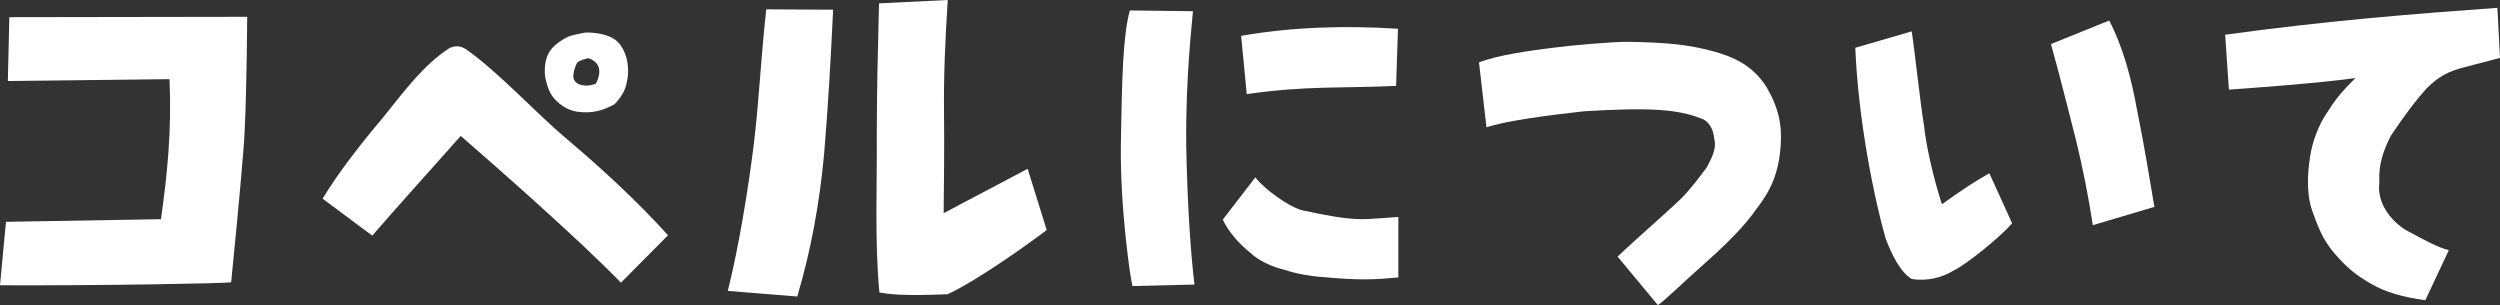 <?xml version="1.0" encoding="UTF-8"?><svg id="_レイヤー_2" xmlns="http://www.w3.org/2000/svg" viewBox="0 0 401.69 49.02"><rect x="0" y="0" width="401.69" height="49.02" fill="#333333" stroke="none"/><defs><style>.cls-1{fill:#fff;}</style></defs><g id="_レイヤー_2-2"><path class="cls-1" d="m.96,35.64l24.9-.42c1.02-7.2,1.74-14.22,1.38-22.5l-25.98.3.24-10.26,38.22-.06c-.06,7.86-.24,17.82-.66,22.02-.48,6-1.38,15.36-1.92,20.64-1.02.18-20.58.54-37.14.48l.96-10.2Z"/><path class="cls-1" d="m74.03,21.84c-2.88,3.24-11.28,12.6-14.22,16.02l-7.98-5.94c2.58-4.26,6.3-9,9.6-12.9,3.36-4.14,6.54-8.58,10.86-11.34.72-.24,1.32-.48,2.52.18,5.58,3.96,11.1,10.14,16.38,14.58,5.22,4.38,11.34,10.02,16.14,15.36l-7.56,7.62c-6.84-7.08-21.24-19.68-25.74-23.58Zm14.58-6.6c-.54-.84-1.08-2.52-1.08-3.78,0-2.82,1.14-4.02,3-5.16,1.02-.66,2.58-.9,3.66-1.08,2.1,0,4.14.48,5.16,1.62,1.08,1.08,1.98,3.6,1.38,6.24-.18,1.38-.96,2.58-1.98,3.66-1.8,1.02-3.66,1.56-6.06,1.2-1.62-.24-3.24-1.38-4.08-2.7Zm6-5.88c-.6.06-1.2.3-1.8.6-.48.78-.78,1.92-.66,2.64.3,1.08,1.98,1.5,3.6.84,1.02-2.04.6-3.42-1.14-4.08Z"/><path class="cls-1" d="m116.94,46.74c1.68-6.66,3.3-16.32,4.2-23.76.84-6.96,1.08-13.32,1.98-21.48l10.74.06c-.36,7.56-.78,15.36-1.44,23.1-.72,7.86-2.1,15.54-4.32,22.98l-11.16-.9Zm24.36.24c-.78-7.98-.36-17.76-.42-25.32,0-7.14.18-14.16.36-21.12l11.04-.54c-.42,6.6-.66,12.18-.6,18.06.06,5.04,0,11.76-.06,16.2,2.76-1.5,10.5-5.52,13.5-7.14l3.06,9.84c-2.04,1.56-10.5,7.74-15.9,10.32-3.48.12-8.22.3-10.98-.3Z"/><path class="cls-1" d="m181.96,45.96c-.3-.96-2.04-12.66-1.86-23.1.18-10.08.3-17.04,1.44-21.18l10.14.12c-.12,1.68-1.2,10.62-1.08,21.6.18,9.96.78,17.88,1.32,22.32l-9.96.24Zm24.54-2.58c-1.86-.42-4.14-1.38-5.52-2.7-1.86-1.44-3.72-3.6-4.5-5.4l5.22-6.78c1.44,1.86,5.28,4.68,7.5,5.28,3.36.72,6.54,1.38,9.48,1.44,1.74,0,4.02-.24,6-.36v9.72c-3.9.36-6.24.48-12.06-.06-2.04-.12-4.38-.54-6.12-1.14Zm-7.08-37.62c8.22-1.44,16.86-1.68,25.2-1.14l-.3,9.18c-9.18.42-14.28-.06-24,1.32l-.9-9.36Z"/><path class="cls-1" d="m259.9,41.22c1.74-1.68,8.4-7.56,9.96-9.06,1.62-1.56,2.94-3.36,4.38-5.28.78-1.5,1.62-3,1.2-4.56-.12-1.56-.9-2.94-2.16-3.3-3.66-1.44-8.1-1.8-18.78-1.14-6,.66-12.66,1.56-15.66,2.58l-1.2-10.44c3.06-1.2,8.46-1.92,11.82-2.34,3.12-.42,10.14-1.02,12.24-.96,6.18.12,9.42.42,13.5,1.5,3.36.9,6.54,2.34,8.7,5.88,1.68,2.88,2.46,5.58,2.22,9.18-.3,4.62-1.68,7.44-3.84,10.2-1.86,2.76-5.1,5.94-8.22,8.7-3.66,3.24-6.78,6.3-7.68,6.84l-6.48-7.8Z"/><path class="cls-1" d="m302.96,38.28c-1.92-6.78-4.38-19.08-4.86-30.6l9.06-2.64c.42,2.46,1.38,11.58,1.98,15.12.42,3.9,1.68,8.94,2.88,12.66,3-2.16,5.46-3.78,7.62-4.98l3.66,8.04c-1.86,2.16-7.32,6.6-9.36,7.56-1.8,1.14-4.32,1.8-6.78,1.38-1.8-1.08-3.18-3.84-4.2-6.54Zm33.3-2.1c-.6-4.14-1.62-9.24-2.7-13.68-1.14-4.44-2.28-9.12-4.02-15.42l9.36-3.78c2.16,4.14,3.54,9.12,4.5,14.52,1.08,5.22,1.98,10.86,2.76,15.42l-9.9,2.94Z"/><path class="cls-1" d="m380.87,45.54c-2.16-1.26-3.48-2.28-5.22-4.2-2.04-2.22-2.88-3.96-3.96-7.02-1.08-2.64-1.02-6.12-.48-9.36.36-2.22,1.32-4.86,2.64-6.78,1.14-1.8,2.1-3.18,4.62-5.64-6.06.84-16.8,1.62-20.34,1.86l-.6-8.82c16.56-2.28,30.42-3.36,43.74-4.32l.42,8.04-5.7,1.5c-2.64.66-4.14,1.5-6.06,3.36-1.98,2.22-3.36,4.08-5.76,7.62-1.2,2.34-2.04,4.68-1.86,7.5-.36,2.76,1.08,5.52,4.02,7.56,2.76,1.5,5.52,3,7.14,3.36l-3.78,8.04c-3.48-.48-6.42-1.26-8.82-2.7Z"/></g></svg>